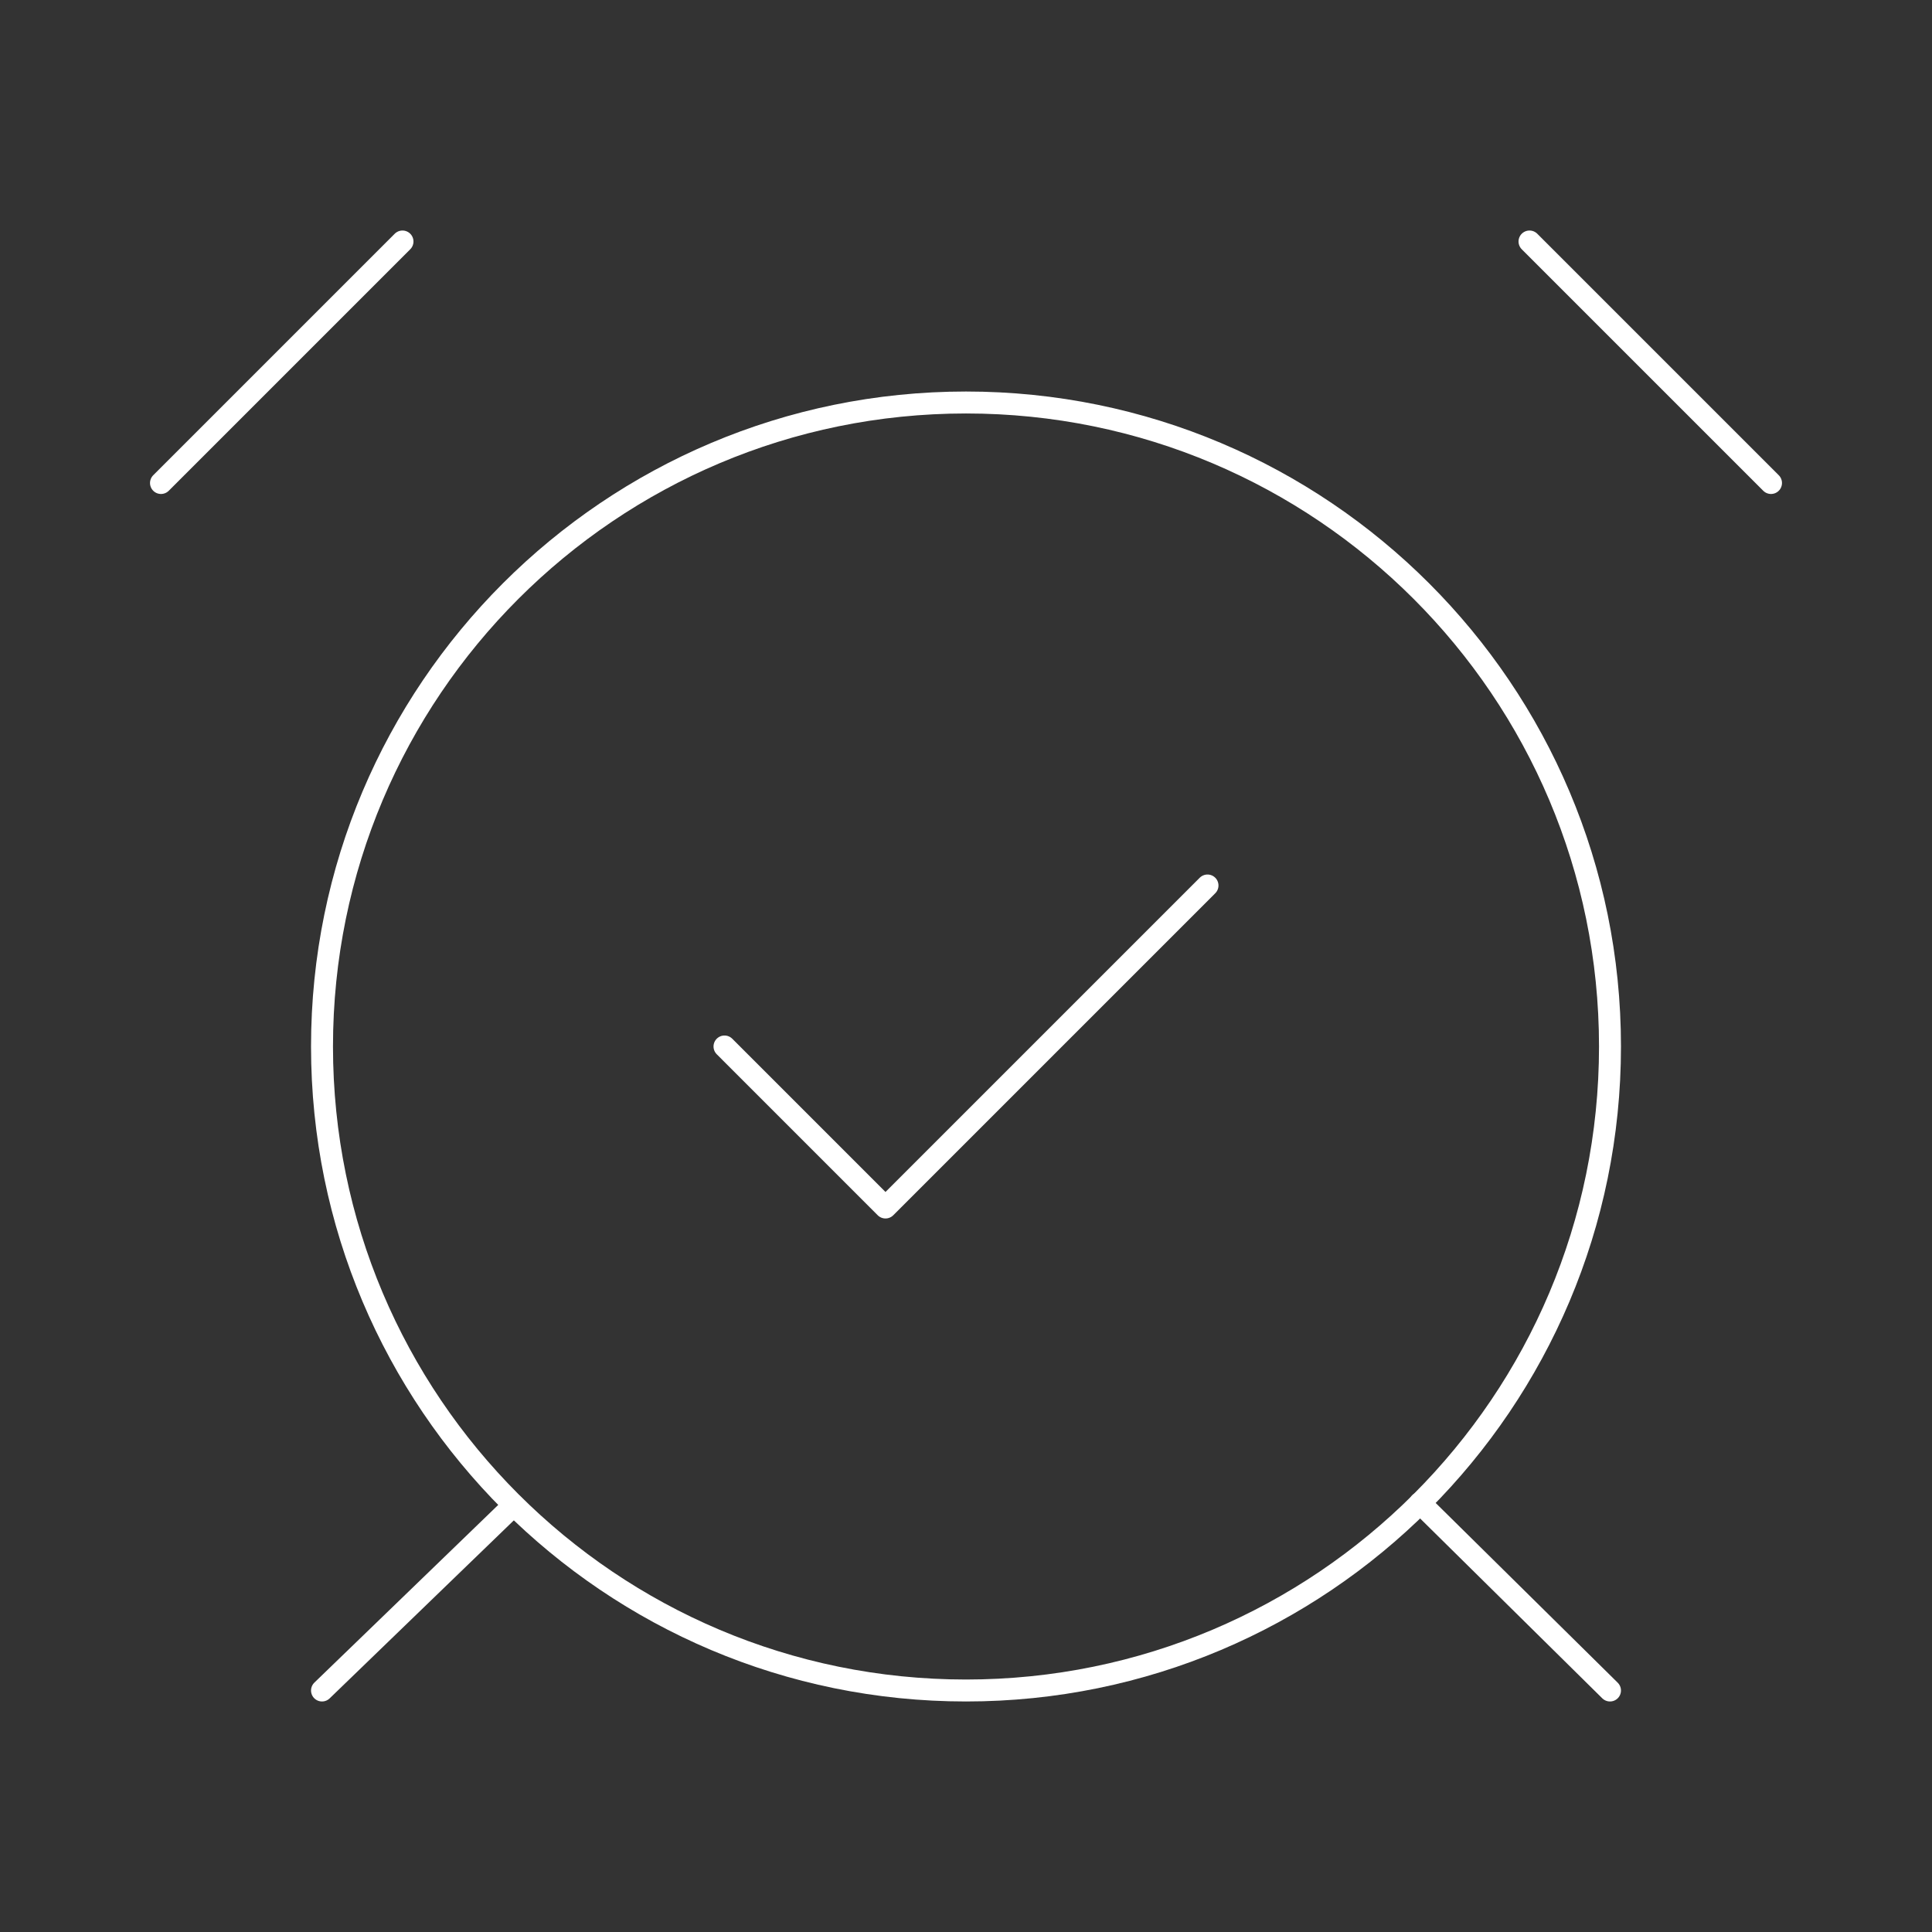 <svg width="88" height="88" viewBox="0 0 88 88" fill="none" xmlns="http://www.w3.org/2000/svg">
<rect x="0" y="0" width="88" height="88" fill="#333333" stroke="none"/>
<path d="M44 77C60.2 77 73.333 63.867 73.333 47.666C73.333 31.466 60.2 18.333 44 18.333C27.8 18.333 14.667 31.466 14.667 47.666C14.667 63.867 27.8 77 44 77Z" stroke="white" stroke-linecap="round" stroke-linejoin="round"/>
<path d="M18.333 11L7.333 22" stroke="white" stroke-linecap="round" stroke-linejoin="round"/>
<path d="M80.667 22L69.667 11" stroke="white" stroke-linecap="round" stroke-linejoin="round"/>
<path d="M23.393 68.566L14.667 77" stroke="white" stroke-linecap="round" stroke-linejoin="round"/>
<path d="M64.68 68.457L73.333 77" stroke="white" stroke-linecap="round" stroke-linejoin="round"/>
<path d="M33 47.666L40.333 55L55 40.333" stroke="white" stroke-linecap="round" stroke-linejoin="round"/>
</svg>
